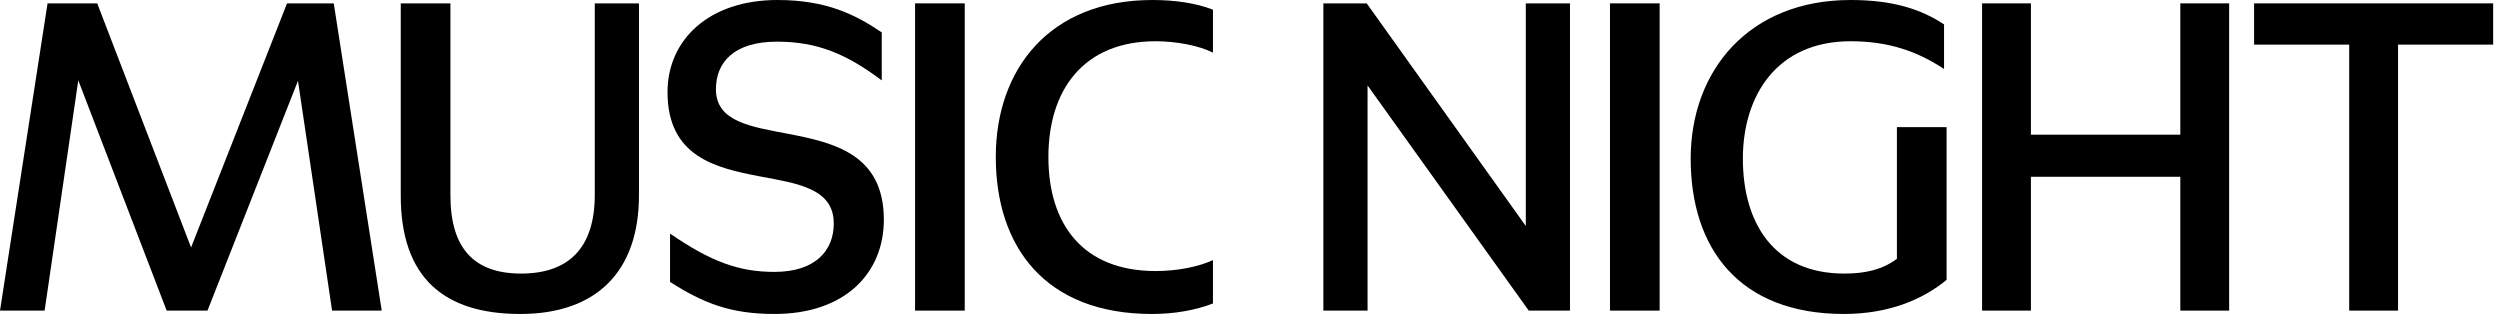 <?xml version="1.0" encoding="utf-8"?>
<svg xmlns="http://www.w3.org/2000/svg" fill="none" height="100%" overflow="visible" preserveAspectRatio="none" style="display: block;" viewBox="0 0 351 45" width="100%">
<g id="MMUSIC NIGHT">
<path d="M329.829 43.609V6.264H316.475V0.473H350.038V6.264H336.684V43.609H329.829Z" fill="black" id="Vector"/>
<path d="M306.117 43.609V24.818H285.14V43.609H278.285V0.473H285.14V18.909H306.117V0.473H312.972V43.609H306.117Z" fill="black" id="Vector_2"/>
<path d="M258.881 44.082C244.167 44.082 237.372 34.864 237.372 22.277C237.372 9.927 245.526 8.58307e-06 259.826 8.58307e-06C265.913 8.58307e-06 269.813 1.359 272.944 3.427V9.691C269.222 7.209 265.144 5.791 259.826 5.791C249.426 5.791 244.699 13.473 244.699 22.277C244.699 31.2 248.953 38.409 258.94 38.409C262.013 38.409 264.317 37.818 266.326 36.341V17.846H273.299V39.295C269.931 42.073 265.144 44.082 258.881 44.082Z" fill="black" id="Vector_3"/>
<path d="M226.04 43.609V0.473H233.013V43.609H226.04Z" fill="black" id="Vector_4"/>
<path d="M185.8 43.609V0.473H191.886L214.223 31.732V0.473H220.427V43.609H214.636L192.005 11.995V43.609H185.8Z" fill="black" id="Vector_5"/>
<path d="M170.299 1.359V7.386C168.29 6.382 165.099 5.791 162.263 5.791C152.099 5.791 147.195 12.646 147.195 22.041C147.195 31.436 151.981 38.055 162.263 38.055C165.217 38.055 168.29 37.464 170.299 36.518V42.605C167.876 43.55 164.922 44.082 161.731 44.082C146.722 44.082 139.808 34.627 139.808 22.041C139.808 9.691 147.372 8.58307e-06 161.79 8.58307e-06C164.863 8.58307e-06 167.876 0.414 170.299 1.359Z" fill="black" id="Vector_6"/>
<path d="M128.476 43.609V0.473H135.449V43.609H128.476Z" fill="black" id="Vector_7"/>
<path d="M108.729 44.082C102.524 44.082 98.743 42.545 94.074 39.591V32.795C99.924 36.814 103.824 38.173 108.729 38.173C114.579 38.173 117.061 35.1 117.061 31.377C117.061 26.473 112.038 25.764 106.661 24.759C100.456 23.577 93.72 21.982 93.72 12.941C93.72 5.555 99.57 8.58307e-06 109.143 8.58307e-06C116.056 8.58307e-06 120.133 2.068 123.797 4.55V11.286C118.833 7.564 114.756 5.85 109.083 5.85C103.056 5.85 100.515 8.745 100.515 12.527C100.515 17.077 105.361 17.786 110.679 18.791C117.061 20.032 124.092 21.627 124.092 30.846C124.092 38.291 118.715 44.082 108.729 44.082Z" fill="black" id="Vector_8"/>
<path d="M73.048 44.082C62.294 44.082 56.266 38.941 56.266 27.477V0.473H63.239V27.418C63.239 34.923 66.607 38.409 73.166 38.409C79.725 38.409 83.507 34.923 83.507 27.359V0.473H89.712V27.418C89.712 38.055 83.803 44.082 73.048 44.082Z" fill="black" id="Vector_9"/>
<path d="M46.859 0.473L53.595 43.609H46.623L41.836 11.345L29.132 43.609H23.4L10.991 11.286L6.264 43.609H-1.52588e-05L6.677 0.473H13.65L26.827 34.745L40.3 0.473H46.859Z" fill="black" id="Vector_10"/>
</g>
</svg>